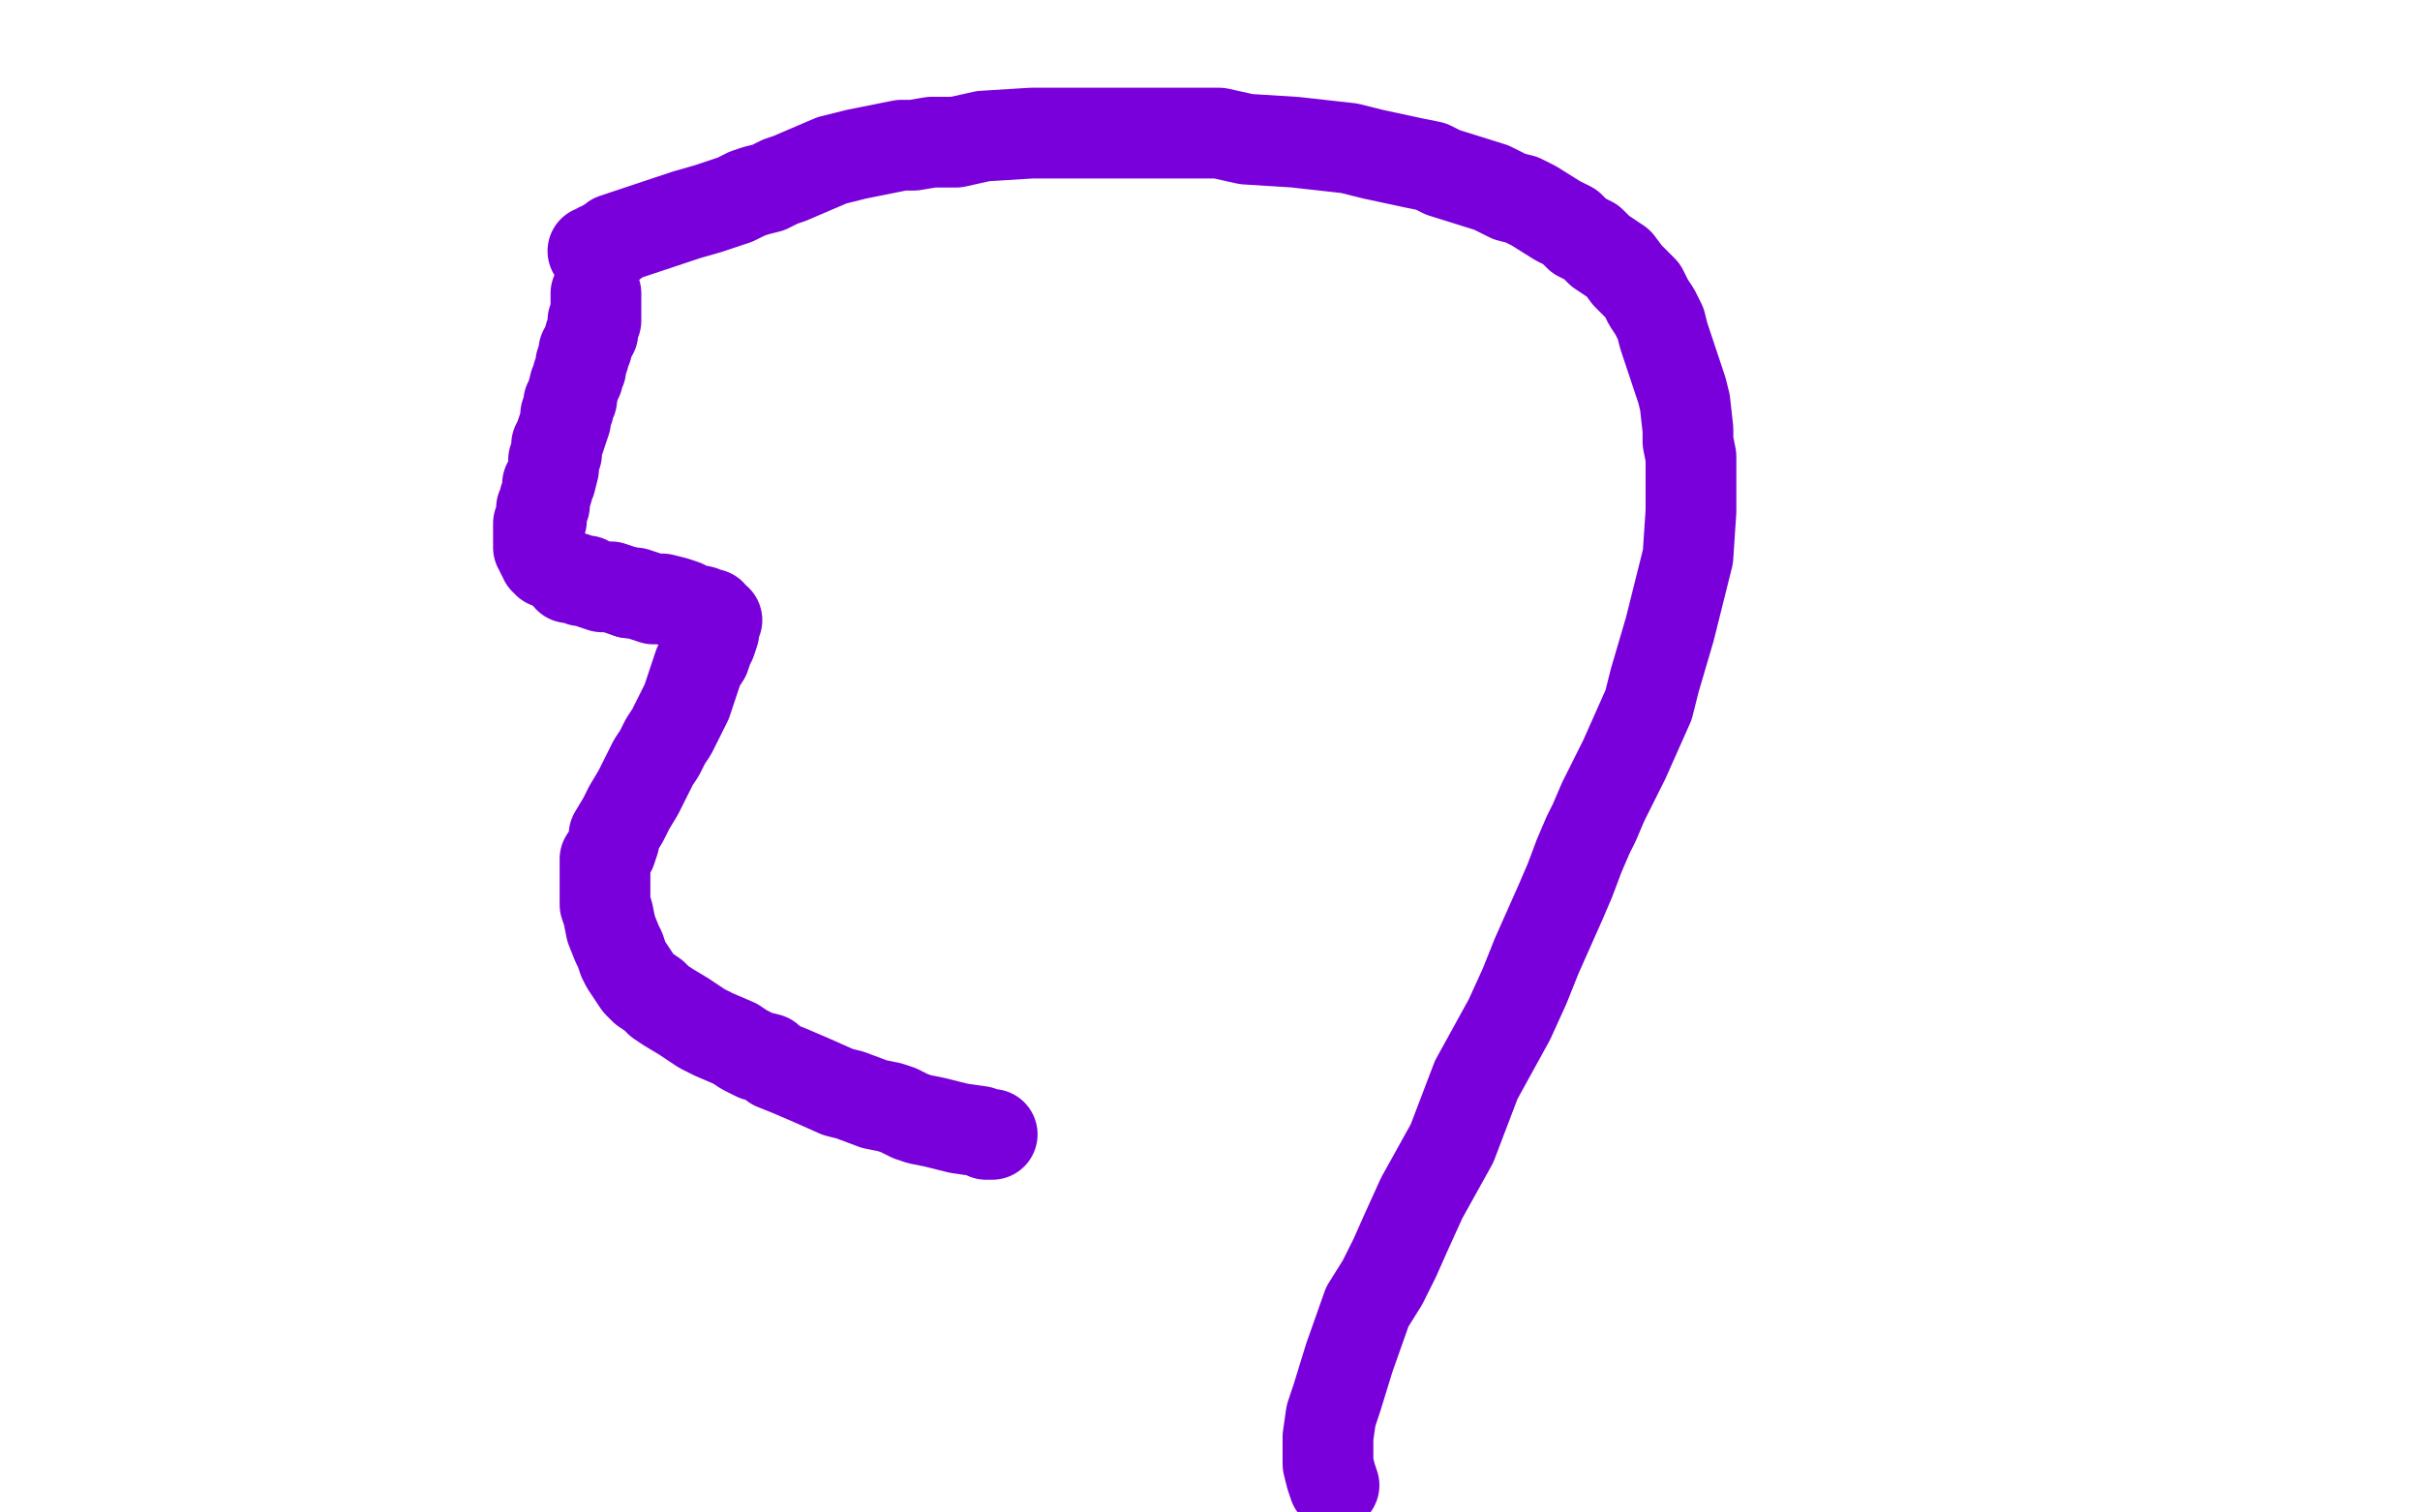 <?xml version="1.0" standalone="no"?>
<!DOCTYPE svg PUBLIC "-//W3C//DTD SVG 1.1//EN"
"http://www.w3.org/Graphics/SVG/1.1/DTD/svg11.dtd">

<svg width="800" height="500" version="1.1" xmlns="http://www.w3.org/2000/svg" xmlns:xlink="http://www.w3.org/1999/xlink" style="stroke-antialiasing: false"><desc>This SVG has been created on https://colorillo.com/</desc><rect x='0' y='0' width='800' height='500' style='fill: rgb(255,255,255); stroke-width:0' /><polyline points="197,97 197,98 197,98 197,100 197,100 197,101 197,101 197,102 197,102 197,103 197,104 197,105 197,106 196,106 196,107 196,108 196,109 196,110 195,111 195,112 194,114 194,115 193,116 193,117 193,118 192,120 192,122 191,124 191,125 190,127 189,131 189,132 188,133 188,134 188,135 187,137 187,139 186,142 185,145 184,147 184,150 183,152 183,155 182,159 181,160 181,161 181,162 180,165 180,166 180,167 179,168 179,169 179,170 179,171 179,172 178,173 178,174 178,175 178,176 178,177 178,178 178,179 178,180 178,181 179,182 179,183 180,183 180,184 180,185 181,185 181,186" style="fill: none; stroke: #7a00db; stroke-width: 30; stroke-linejoin: round; stroke-linecap: round; stroke-antialiasing: false; stroke-antialias: 0; opacity: 1.0"/>
<polyline points="208,196 210,196 213,197 216,198 219,198 223,199 226,200 227,201 232,202 234,203 235,203 235,204 236,205 237,205 236,207 236,209 235,212 234,214 233,217 231,220 230,223 228,229 227,232 224,238 222,242 220,245 218,249 216,252 214,256 211,262 208,267 206,271 203,276 203,278 202,281 200,284 200,287 200,289 200,294 200,297 200,299 201,302 202,307 204,312 205,314 206,317 207,319 209,322 211,325 213,327 216,329 218,331 221,333 226,336 232,340 236,342 243,345 246,347 250,349 254,350 256,352 261,354 268,357 277,361 281,362 289,365 294,366 297,367 301,369 304,370 309,371 313,372 317,373 324,374 326,375 327,375 328,375" style="fill: none; stroke: #7a00db; stroke-width: 30; stroke-linejoin: round; stroke-linecap: round; stroke-antialiasing: false; stroke-antialias: 0; opacity: 1.0"/>
<polyline points="196,83 197,83 197,83 198,82 198,82 199,82 199,82 200,81 200,81 203,80 203,80 203,79 203,79 206,78 212,76 215,75 218,74 221,73 224,72 227,71 234,69 237,68 243,66 247,64 250,63 254,62 258,60 261,59 268,56 275,53 279,52 283,51 293,49 298,48 302,48 308,47 316,47 325,45 341,44 357,44 375,44 384,44 393,44 403,44 412,46 428,47 446,49 454,51 468,54 473,55 477,57 493,62 499,65 503,66 507,68 515,73 519,75 522,78 526,80 529,83 535,87 538,91 541,94 543,96 545,100 547,103 549,107 550,111 551,114 555,126 556,129 557,133 558,142 558,146 559,151 559,155 559,160 559,165 559,169 558,184 556,192 552,208 547,225 545,233 541,242 537,251 530,265 527,272 525,276 522,283 519,291 516,298 512,307 508,316 504,326 499,337 488,357 480,378 470,396 465,407 461,416 457,424 452,432 446,449 442,462 440,468 439,475 439,477 439,481 439,484 440,488 441,491" style="fill: none; stroke: #7a00db; stroke-width: 30; stroke-linejoin: round; stroke-linecap: round; stroke-antialiasing: false; stroke-antialias: 0; opacity: 1.0"/>
<polyline points="188,191 189,191 189,191 190,191 190,191 192,192 192,192 194,192 194,192 196,193 196,193 199,194 199,194 202,194 202,194 205,195 205,195 208,196 208,196" style="fill: none; stroke: #7a00db; stroke-width: 30; stroke-linejoin: round; stroke-linecap: round; stroke-antialiasing: false; stroke-antialias: 0; opacity: 1.0"/>
</svg>
